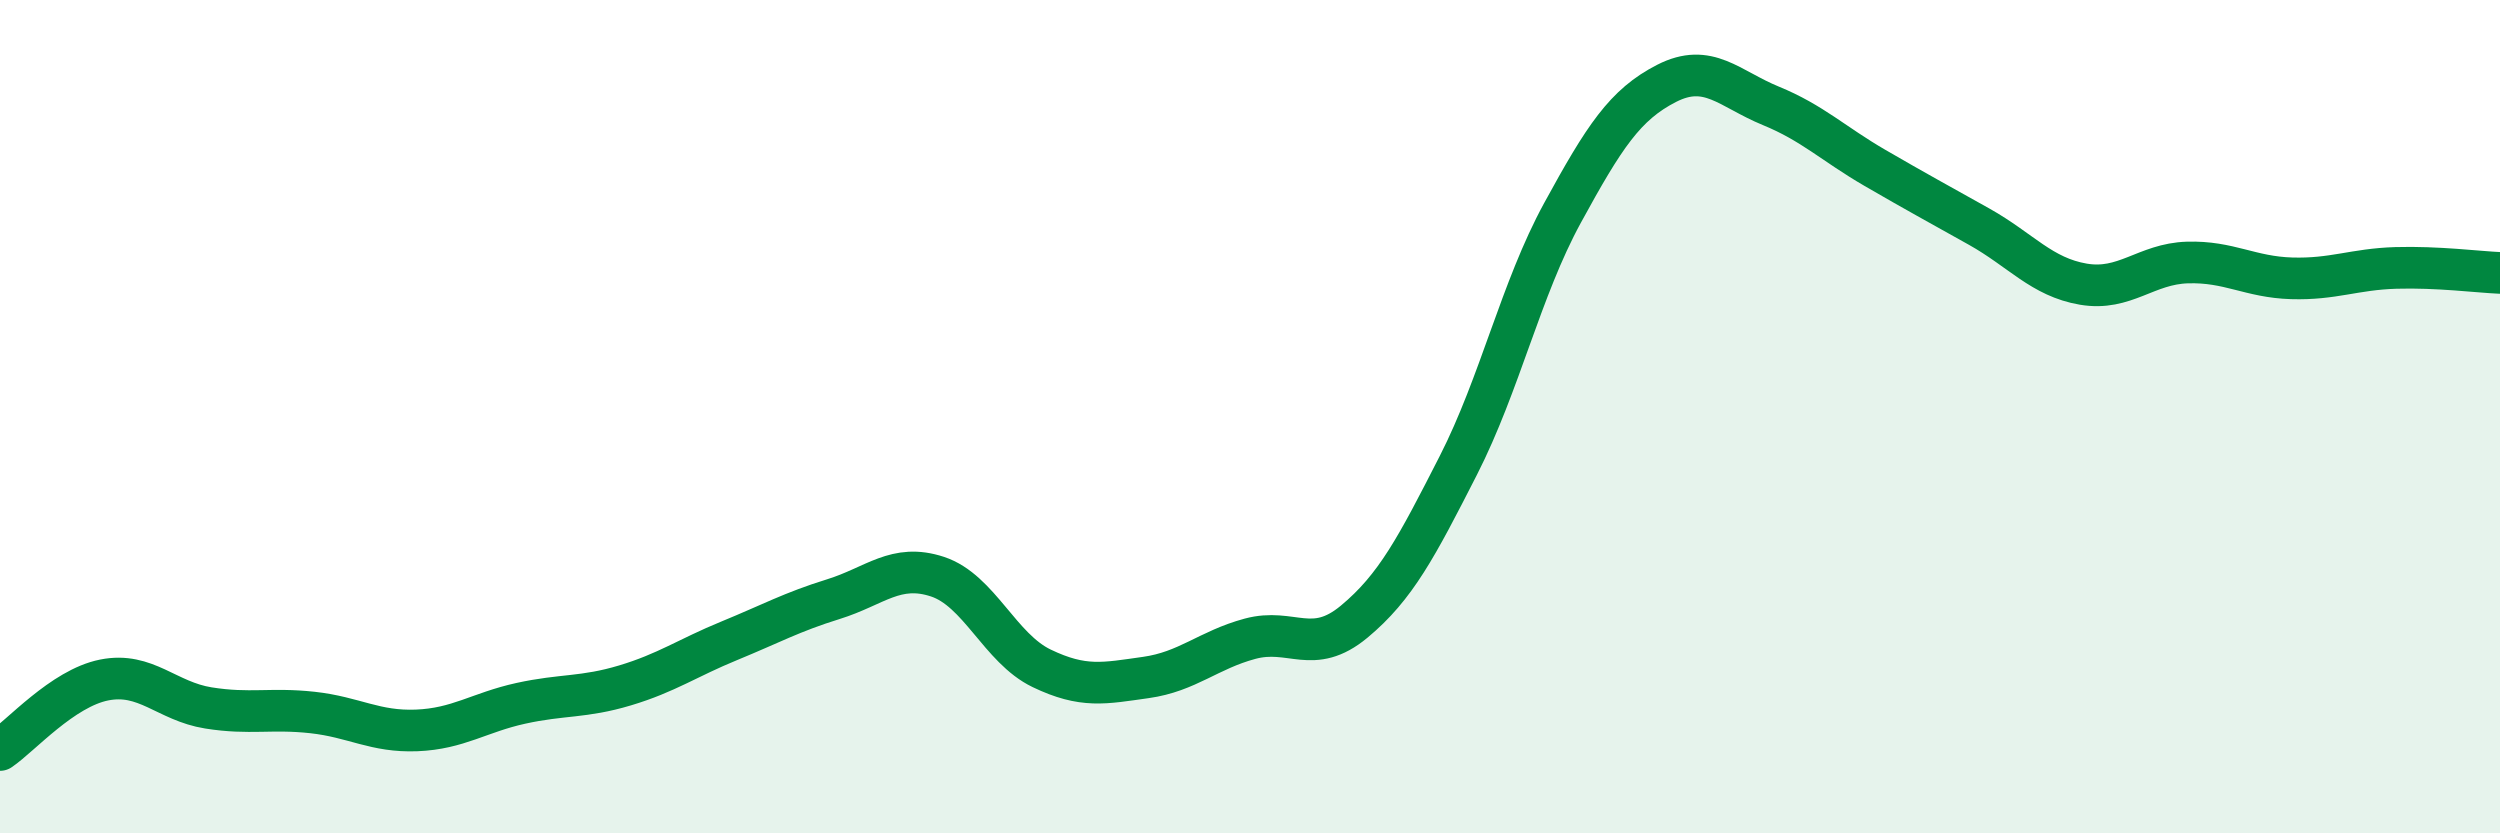 
    <svg width="60" height="20" viewBox="0 0 60 20" xmlns="http://www.w3.org/2000/svg">
      <path
        d="M 0,18 C 0.5,17.66 1.5,16.52 2.5,16.32 C 3.5,16.12 4,16.83 5,16.99 C 6,17.15 6.5,16.99 7.5,17.1 C 8.5,17.21 9,17.57 10,17.53 C 11,17.49 11.5,17.1 12.5,16.88 C 13.5,16.66 14,16.75 15,16.45 C 16,16.15 16.5,15.79 17.5,15.38 C 18.5,14.97 19,14.69 20,14.38 C 21,14.07 21.5,13.51 22.5,13.84 C 23.5,14.17 24,15.56 25,16.04 C 26,16.52 26.5,16.4 27.5,16.26 C 28.5,16.12 29,15.6 30,15.33 C 31,15.06 31.5,15.75 32.5,14.92 C 33.5,14.09 34,13.13 35,11.17 C 36,9.21 36.5,6.94 37.5,5.11 C 38.5,3.28 39,2.51 40,2 C 41,1.49 41.5,2.13 42.5,2.54 C 43.5,2.95 44,3.45 45,4.03 C 46,4.61 46.5,4.88 47.5,5.44 C 48.5,6 49,6.65 50,6.82 C 51,6.99 51.5,6.33 52.5,6.3 C 53.5,6.27 54,6.65 55,6.68 C 56,6.71 56.5,6.46 57.5,6.43 C 58.5,6.4 59.5,6.53 60,6.55L60 20L0 20Z"
        fill="#008740"
        opacity="0.1"
        stroke-linecap="round"
        stroke-linejoin="round"
      />
      <path
        d="M 0,18 C 0.5,17.66 1.5,16.52 2.5,16.32 C 3.5,16.12 4,16.83 5,16.99 C 6,17.15 6.5,16.99 7.5,17.1 C 8.5,17.21 9,17.57 10,17.53 C 11,17.49 11.5,17.1 12.5,16.88 C 13.5,16.66 14,16.75 15,16.45 C 16,16.15 16.5,15.79 17.5,15.38 C 18.5,14.97 19,14.69 20,14.38 C 21,14.07 21.5,13.51 22.5,13.84 C 23.5,14.17 24,15.56 25,16.04 C 26,16.52 26.5,16.4 27.5,16.26 C 28.5,16.12 29,15.6 30,15.33 C 31,15.06 31.5,15.75 32.5,14.92 C 33.5,14.09 34,13.13 35,11.17 C 36,9.21 36.5,6.94 37.5,5.11 C 38.5,3.28 39,2.51 40,2 C 41,1.49 41.5,2.13 42.5,2.54 C 43.5,2.95 44,3.45 45,4.03 C 46,4.61 46.5,4.88 47.5,5.44 C 48.5,6 49,6.65 50,6.82 C 51,6.99 51.5,6.33 52.5,6.3 C 53.5,6.27 54,6.65 55,6.68 C 56,6.71 56.5,6.46 57.5,6.43 C 58.5,6.4 59.5,6.53 60,6.55"
        stroke="#008740"
        stroke-width="1"
        fill="none"
        stroke-linecap="round"
        stroke-linejoin="round"
      />
    </svg>
  